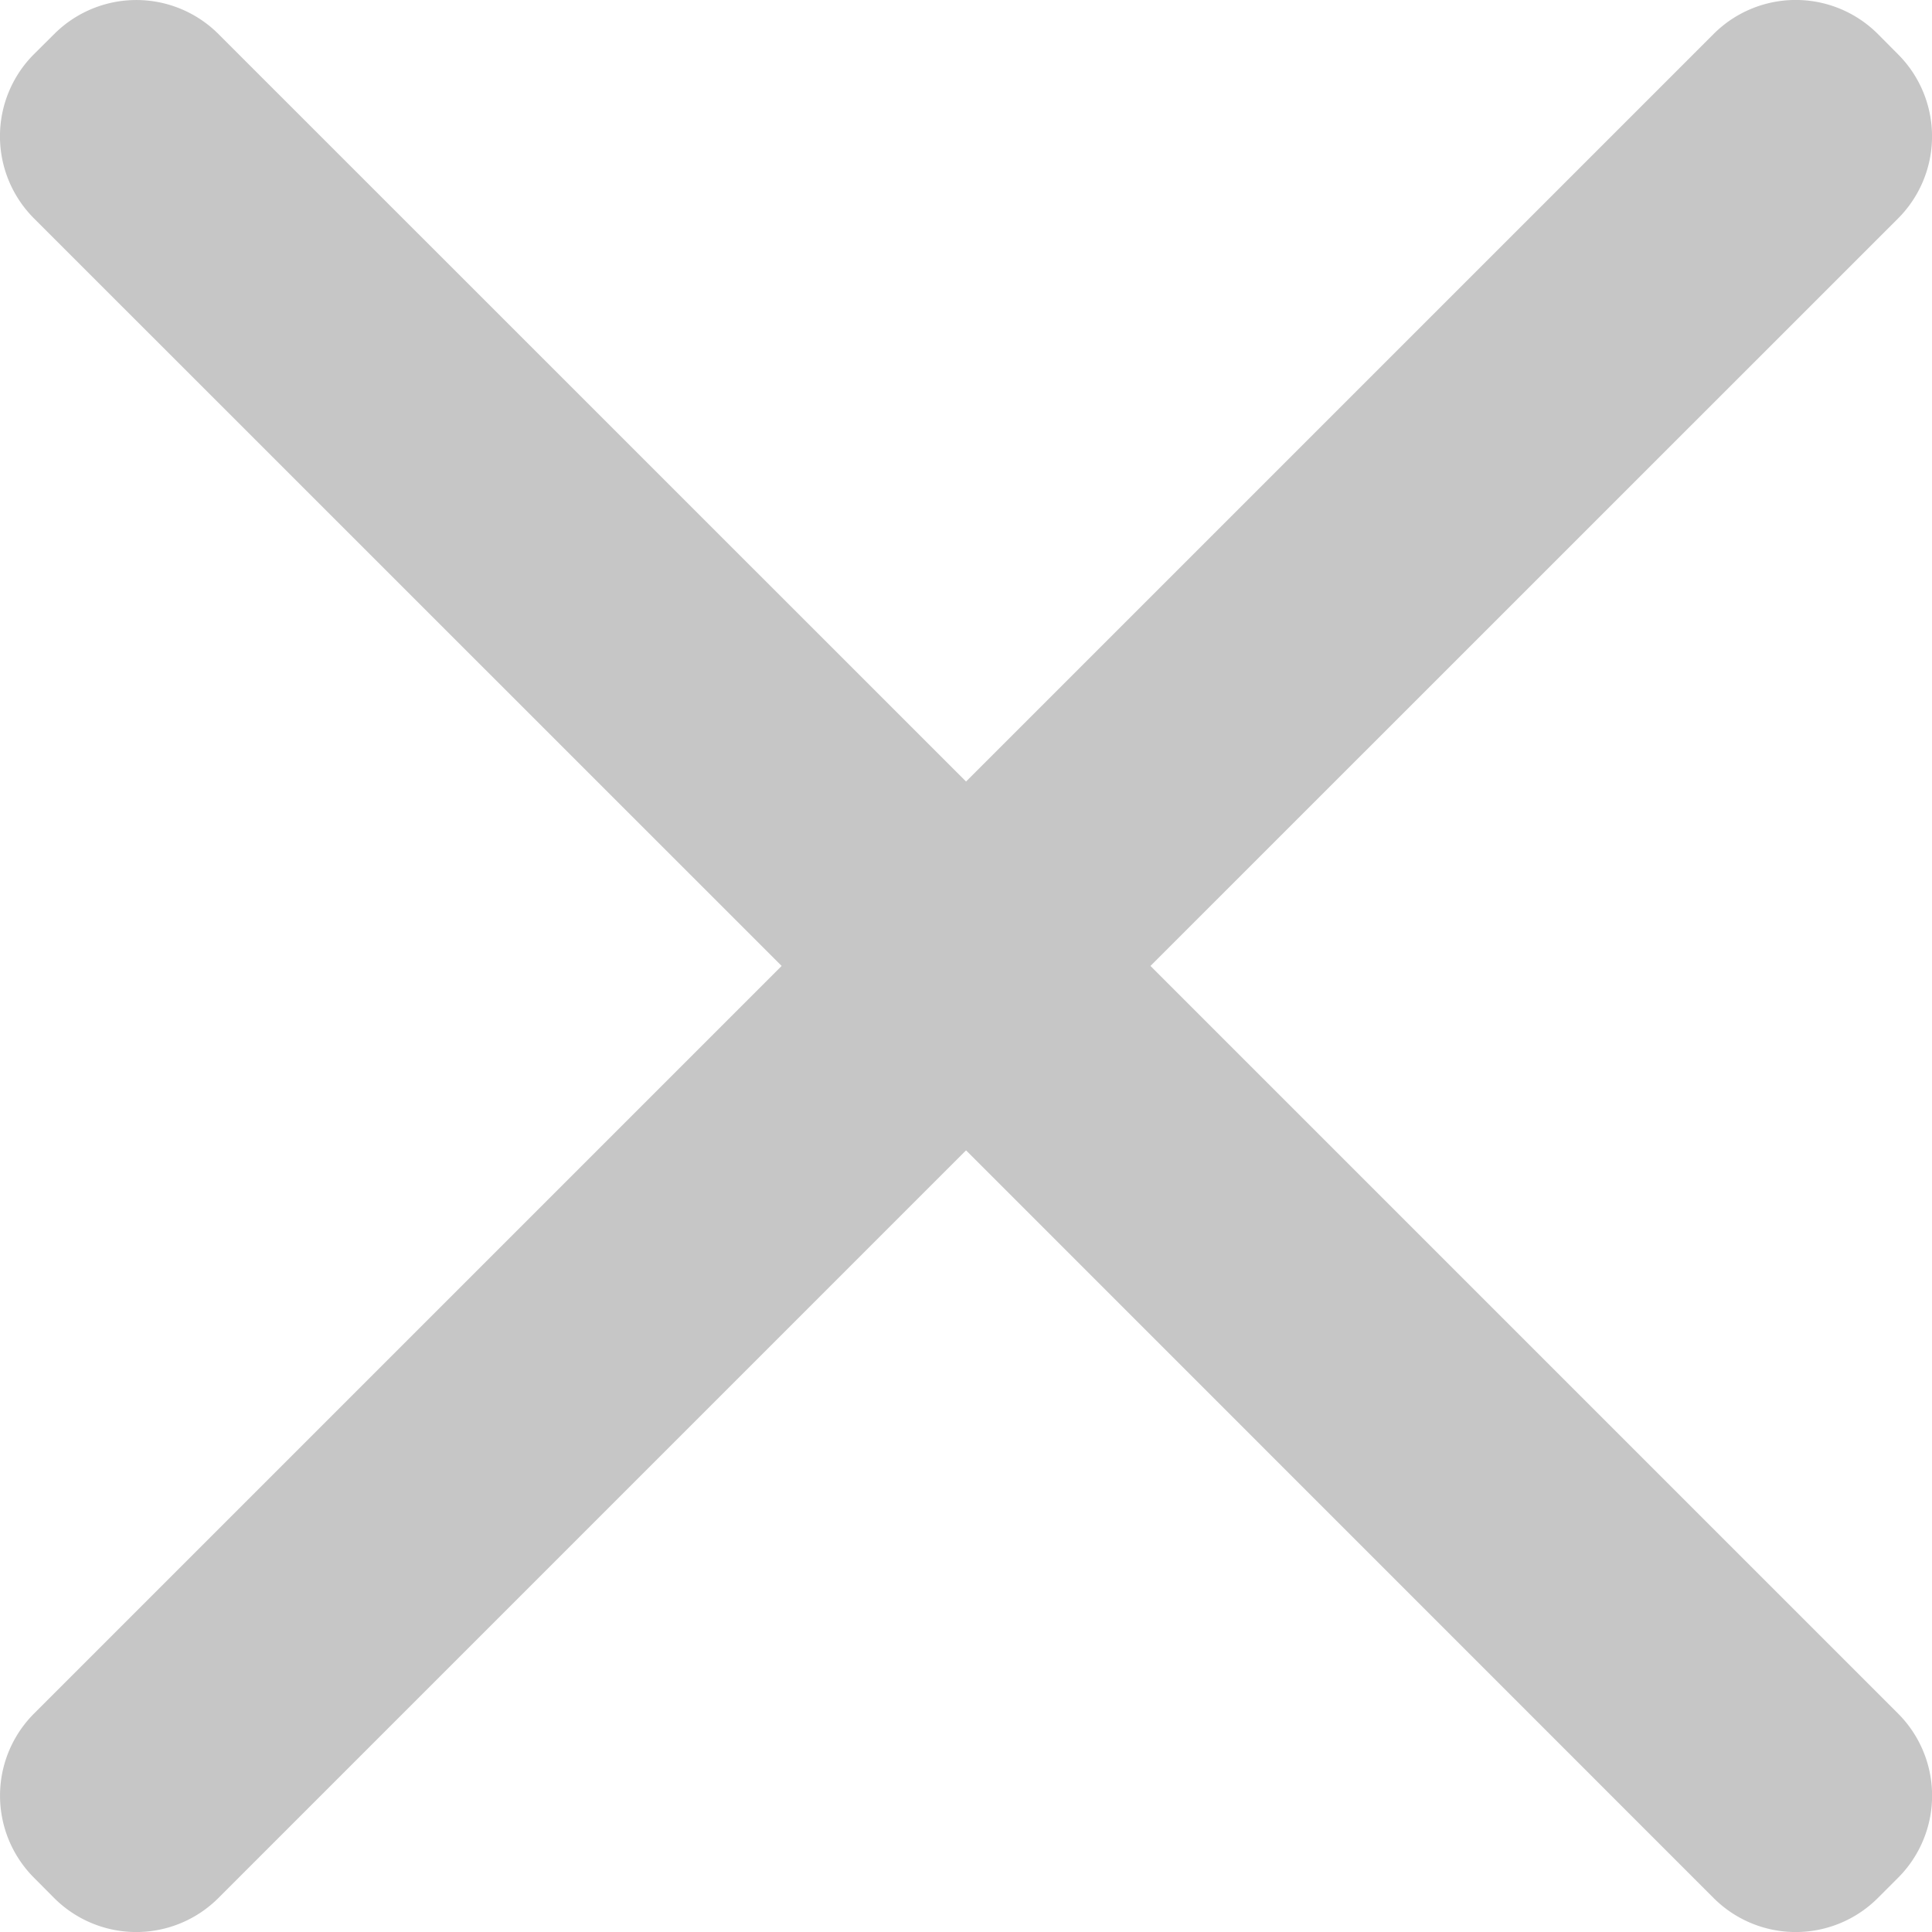 <svg xmlns="http://www.w3.org/2000/svg" viewBox="0 0 16.637 16.637">
  <defs>
    <style>
      .cls-1 {
        fill: #c6c6c6;
      }
    </style>
  </defs>
  <path id="Union_14" data-name="Union 14" class="cls-1" d="M14.756,16.344,8.319,9.906,1.881,16.344a1,1,0,0,1-1.415,0L.293,16.17a1,1,0,0,1,0-1.414L6.731,8.318.293,1.881a1,1,0,0,1,0-1.415L.467.293a1,1,0,0,1,1.414,0L8.319,6.73,14.756.293a1,1,0,0,1,1.415,0l.173.174a1,1,0,0,1,0,1.415L9.907,8.318l6.438,6.438a1,1,0,0,1,0,1.414l-.174.174a1,1,0,0,1-1.415,0Z" transform="translate(0 0)"/>
</svg>

